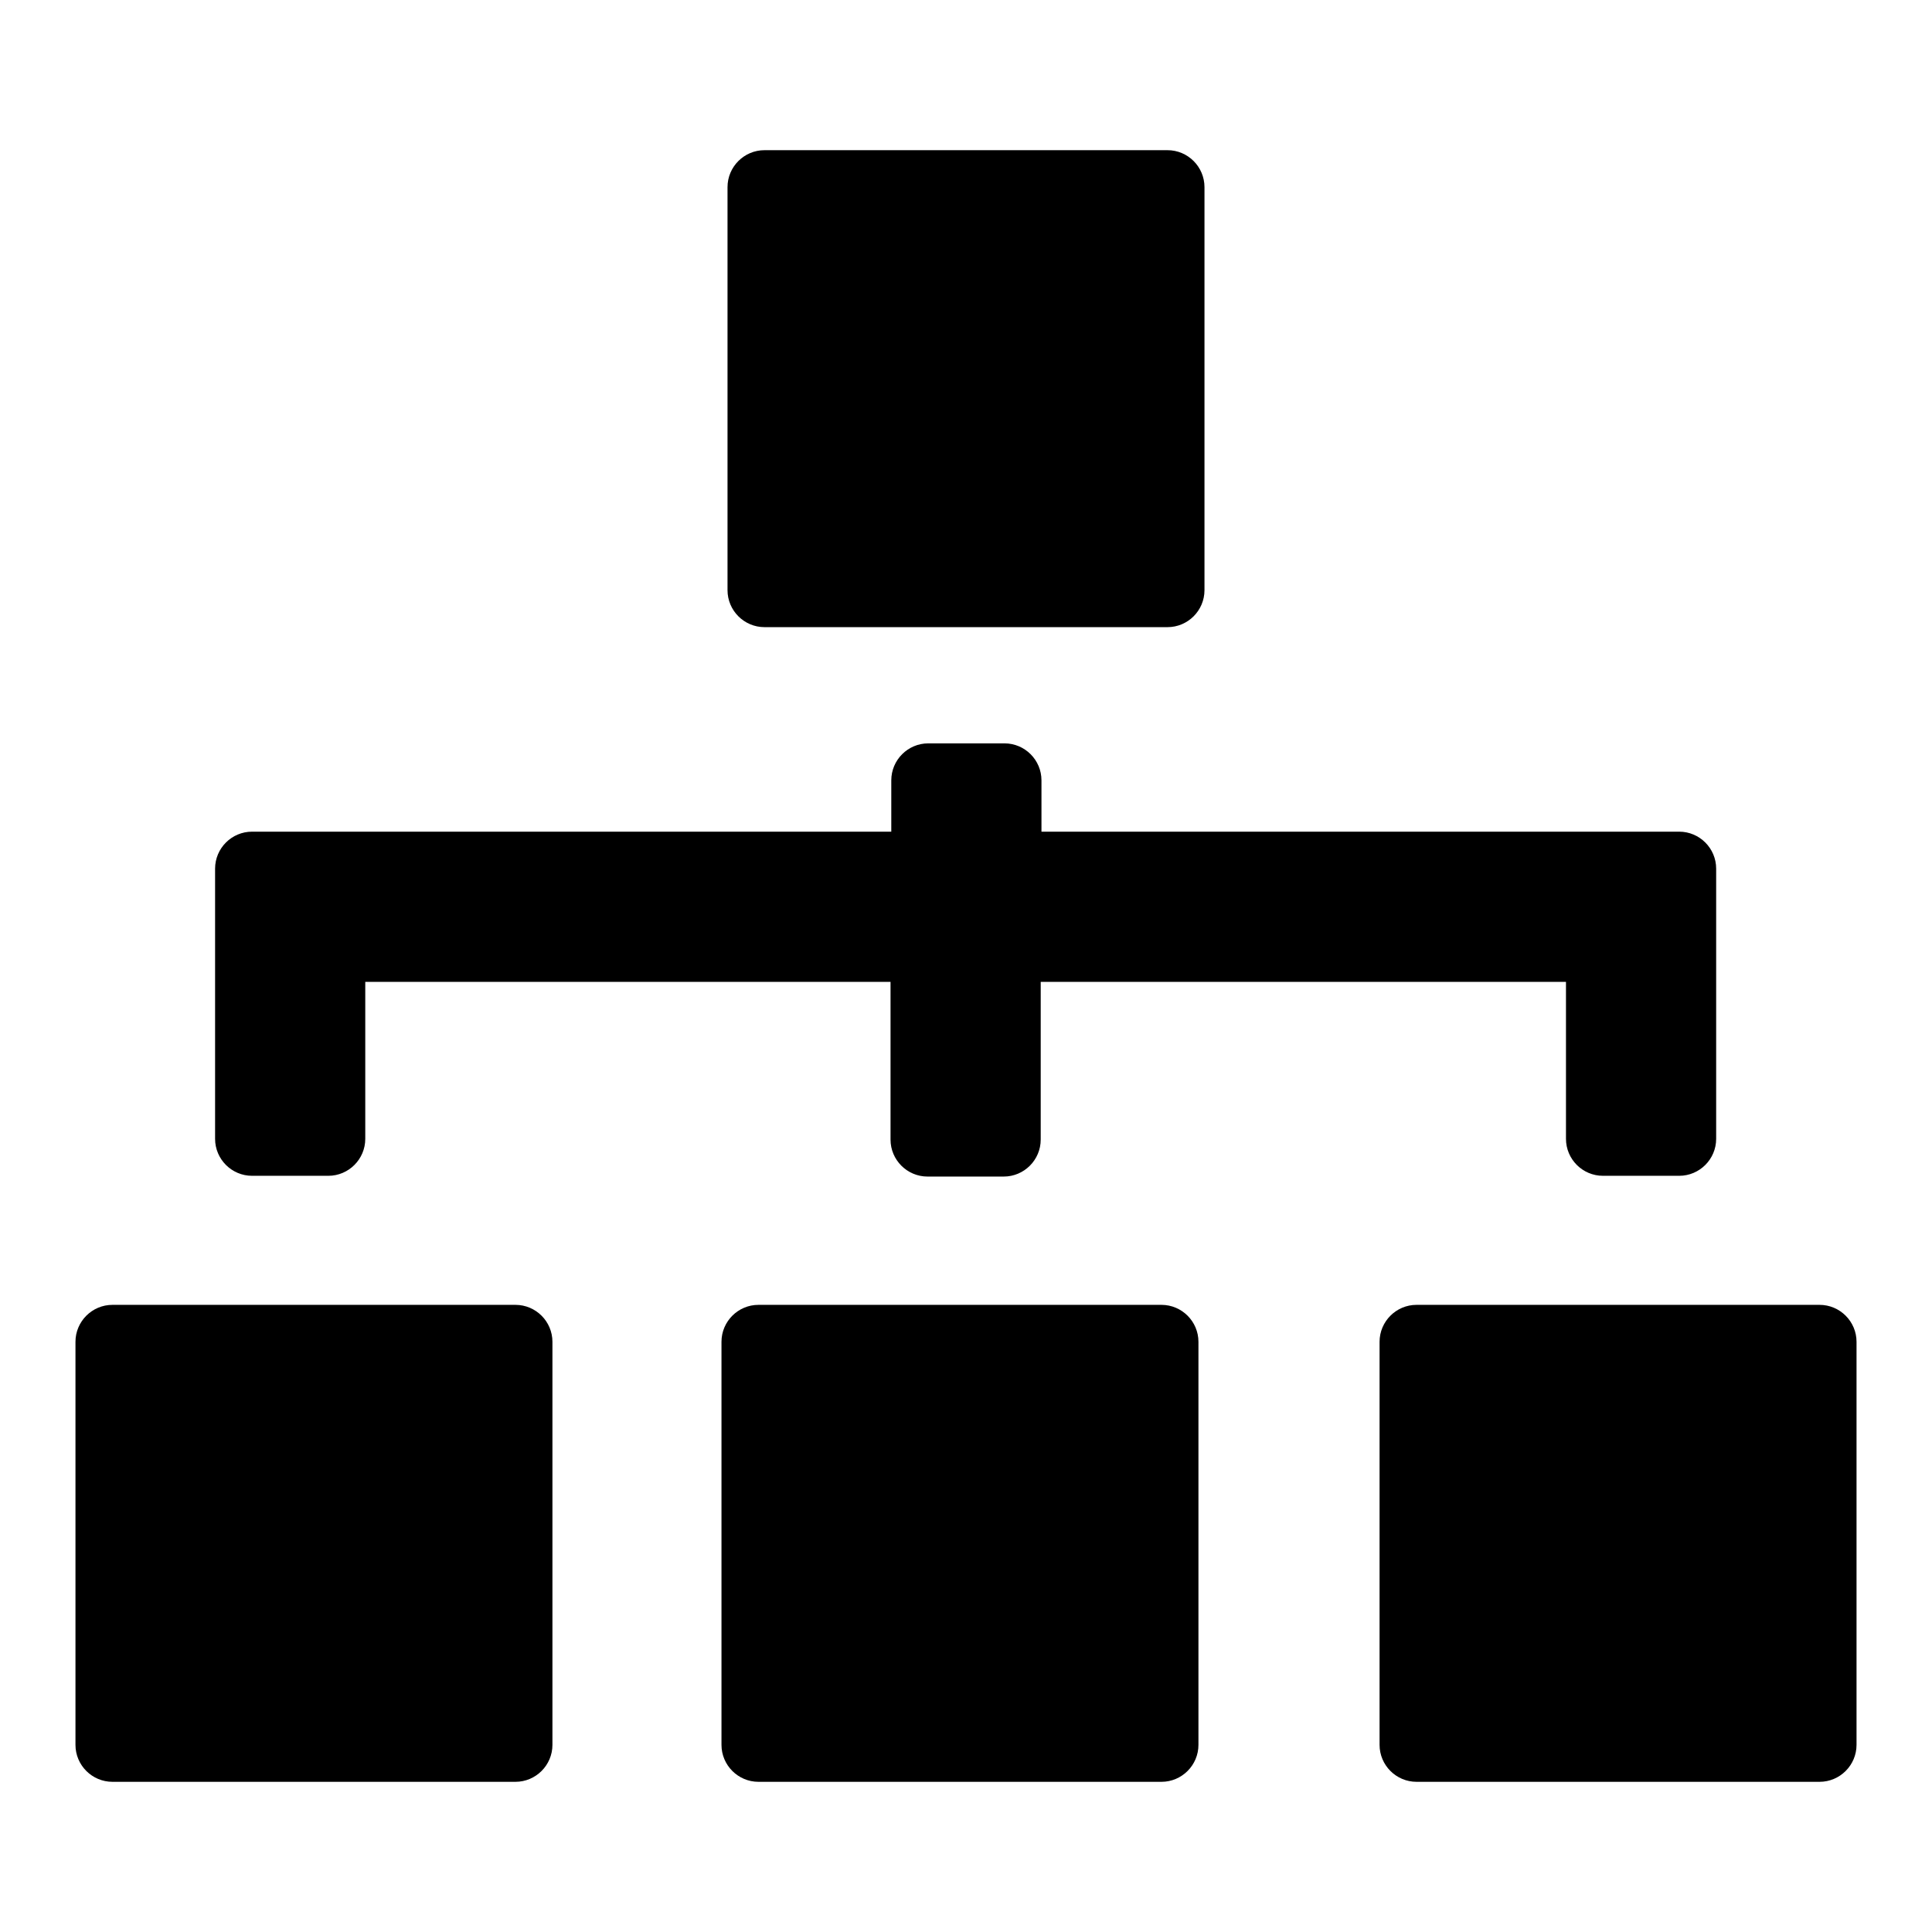 <?xml version="1.0" encoding="utf-8"?>
<!-- Svg Vector Icons : http://www.onlinewebfonts.com/icon -->
<!DOCTYPE svg PUBLIC "-//W3C//DTD SVG 1.1//EN" "http://www.w3.org/Graphics/SVG/1.1/DTD/svg11.dtd">
<svg version="1.1" xmlns="http://www.w3.org/2000/svg" xmlns:xlink="http://www.w3.org/1999/xlink" x="0px" y="0px" viewBox="0 0 256 256" enable-background="new 0 0 256 256" xml:space="preserve">
<g><g><g><g><path fill="#000000" d="M68.3,172.9H14.9c-2.7,0-4.9,2.2-4.9,4.9v53.4c0,2.7,2.2,4.9,4.9,4.9h53.4c2.7,0,4.9-2.2,4.9-4.9v-53.4C73.2,175.1,71,172.9,68.3,172.9z"/><path fill="#000000" d="M153.9,172.9h-53.4c-2.7,0-4.9,2.2-4.9,4.9v53.4c0,2.7,2.2,4.9,4.9,4.9h53.4c2.7,0,4.9-2.2,4.9-4.9v-53.4C158.8,175.1,156.6,172.9,153.9,172.9z"/><path fill="#000000" d="M241.1,172.9h-53.4c-2.7,0-4.9,2.2-4.9,4.9v53.4c0,2.7,2.2,4.9,4.9,4.9h53.4c2.7,0,4.9-2.2,4.9-4.9v-53.4C246,175.1,243.8,172.9,241.1,172.9z"/><path fill="#000000" d="M101.3,83.1h53.4c2.7,0,4.9-2.2,4.9-4.9V24.8c0-2.7-2.2-4.9-4.9-4.9h-53.4c-2.7,0-4.9,2.2-4.9,4.9v53.4C96.4,80.9,98.6,83.1,101.3,83.1z"/><path fill="#000000" d="M33.4,155.8h10.1c2.7,0,4.9-2.2,4.9-4.9v-20.8h69.6V151c0,2.7,2.2,4.9,4.9,4.9h10.1c2.7,0,4.9-2.2,4.9-4.9v-20.9h69.6v20.8c0,2.7,2.2,4.9,4.9,4.9h10.1c2.7,0,4.9-2.2,4.9-4.9v-35.8c0-2.7-2.2-4.9-4.9-4.9H138v-6.8c0-2.7-2.2-4.9-4.9-4.9h-10.1c-2.7,0-4.9,2.2-4.9,4.9v6.8H33.4c-2.7,0-4.9,2.2-4.9,4.9v35.8C28.5,153.6,30.7,155.8,33.4,155.8z"/></g></g><g></g><g></g><g></g><g></g><g></g><g></g><g></g><g></g><g></g><g></g><g></g><g></g><g></g><g></g><g></g></g></g>
</svg>